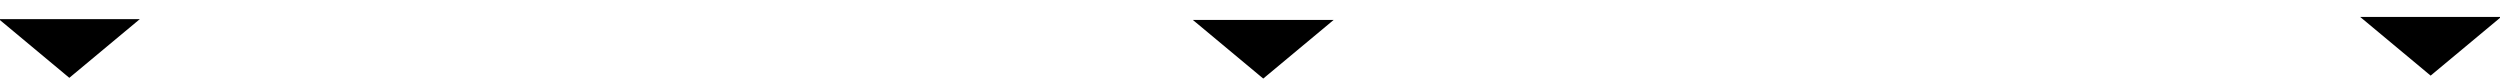 <?xml version="1.0" encoding="UTF-8"?> <svg xmlns="http://www.w3.org/2000/svg" viewBox="0 0 848.00 27.00" data-guides="{&quot;vertical&quot;:[],&quot;horizontal&quot;:[]}"><path fill="#000000" stroke="#000000" fill-opacity="1" stroke-width="1" stroke-opacity="1" id="tSvg1775e260db9" title="Polygon 4" d="M23.515 25.749C16.01 19.499 8.505 13.25 1 7C16.01 7 31.02 7 46.031 7C38.526 13.25 31.02 19.499 23.515 25.749Z"></path><path fill="#000000" stroke="#000000" fill-opacity="1" stroke-width="1" stroke-opacity="1" id="tSvg1888002477f" title="Polygon 5" d="M428.494 25.999C420.989 19.749 413.484 13.499 405.979 7.25C420.989 7.25 435.999 7.25 451.01 7.25C443.505 13.499 435.999 19.749 428.494 25.999Z"></path><path fill="#000000" stroke="#000000" fill-opacity="1" stroke-width="1" stroke-opacity="1" id="tSvg1015ef55f63" title="Polygon 6" d="M824.473 24.999C816.968 18.749 809.463 12.499 801.958 6.25C816.968 6.25 831.979 6.25 846.989 6.25C839.484 12.499 831.979 18.749 824.473 24.999Z"></path><defs></defs></svg> 